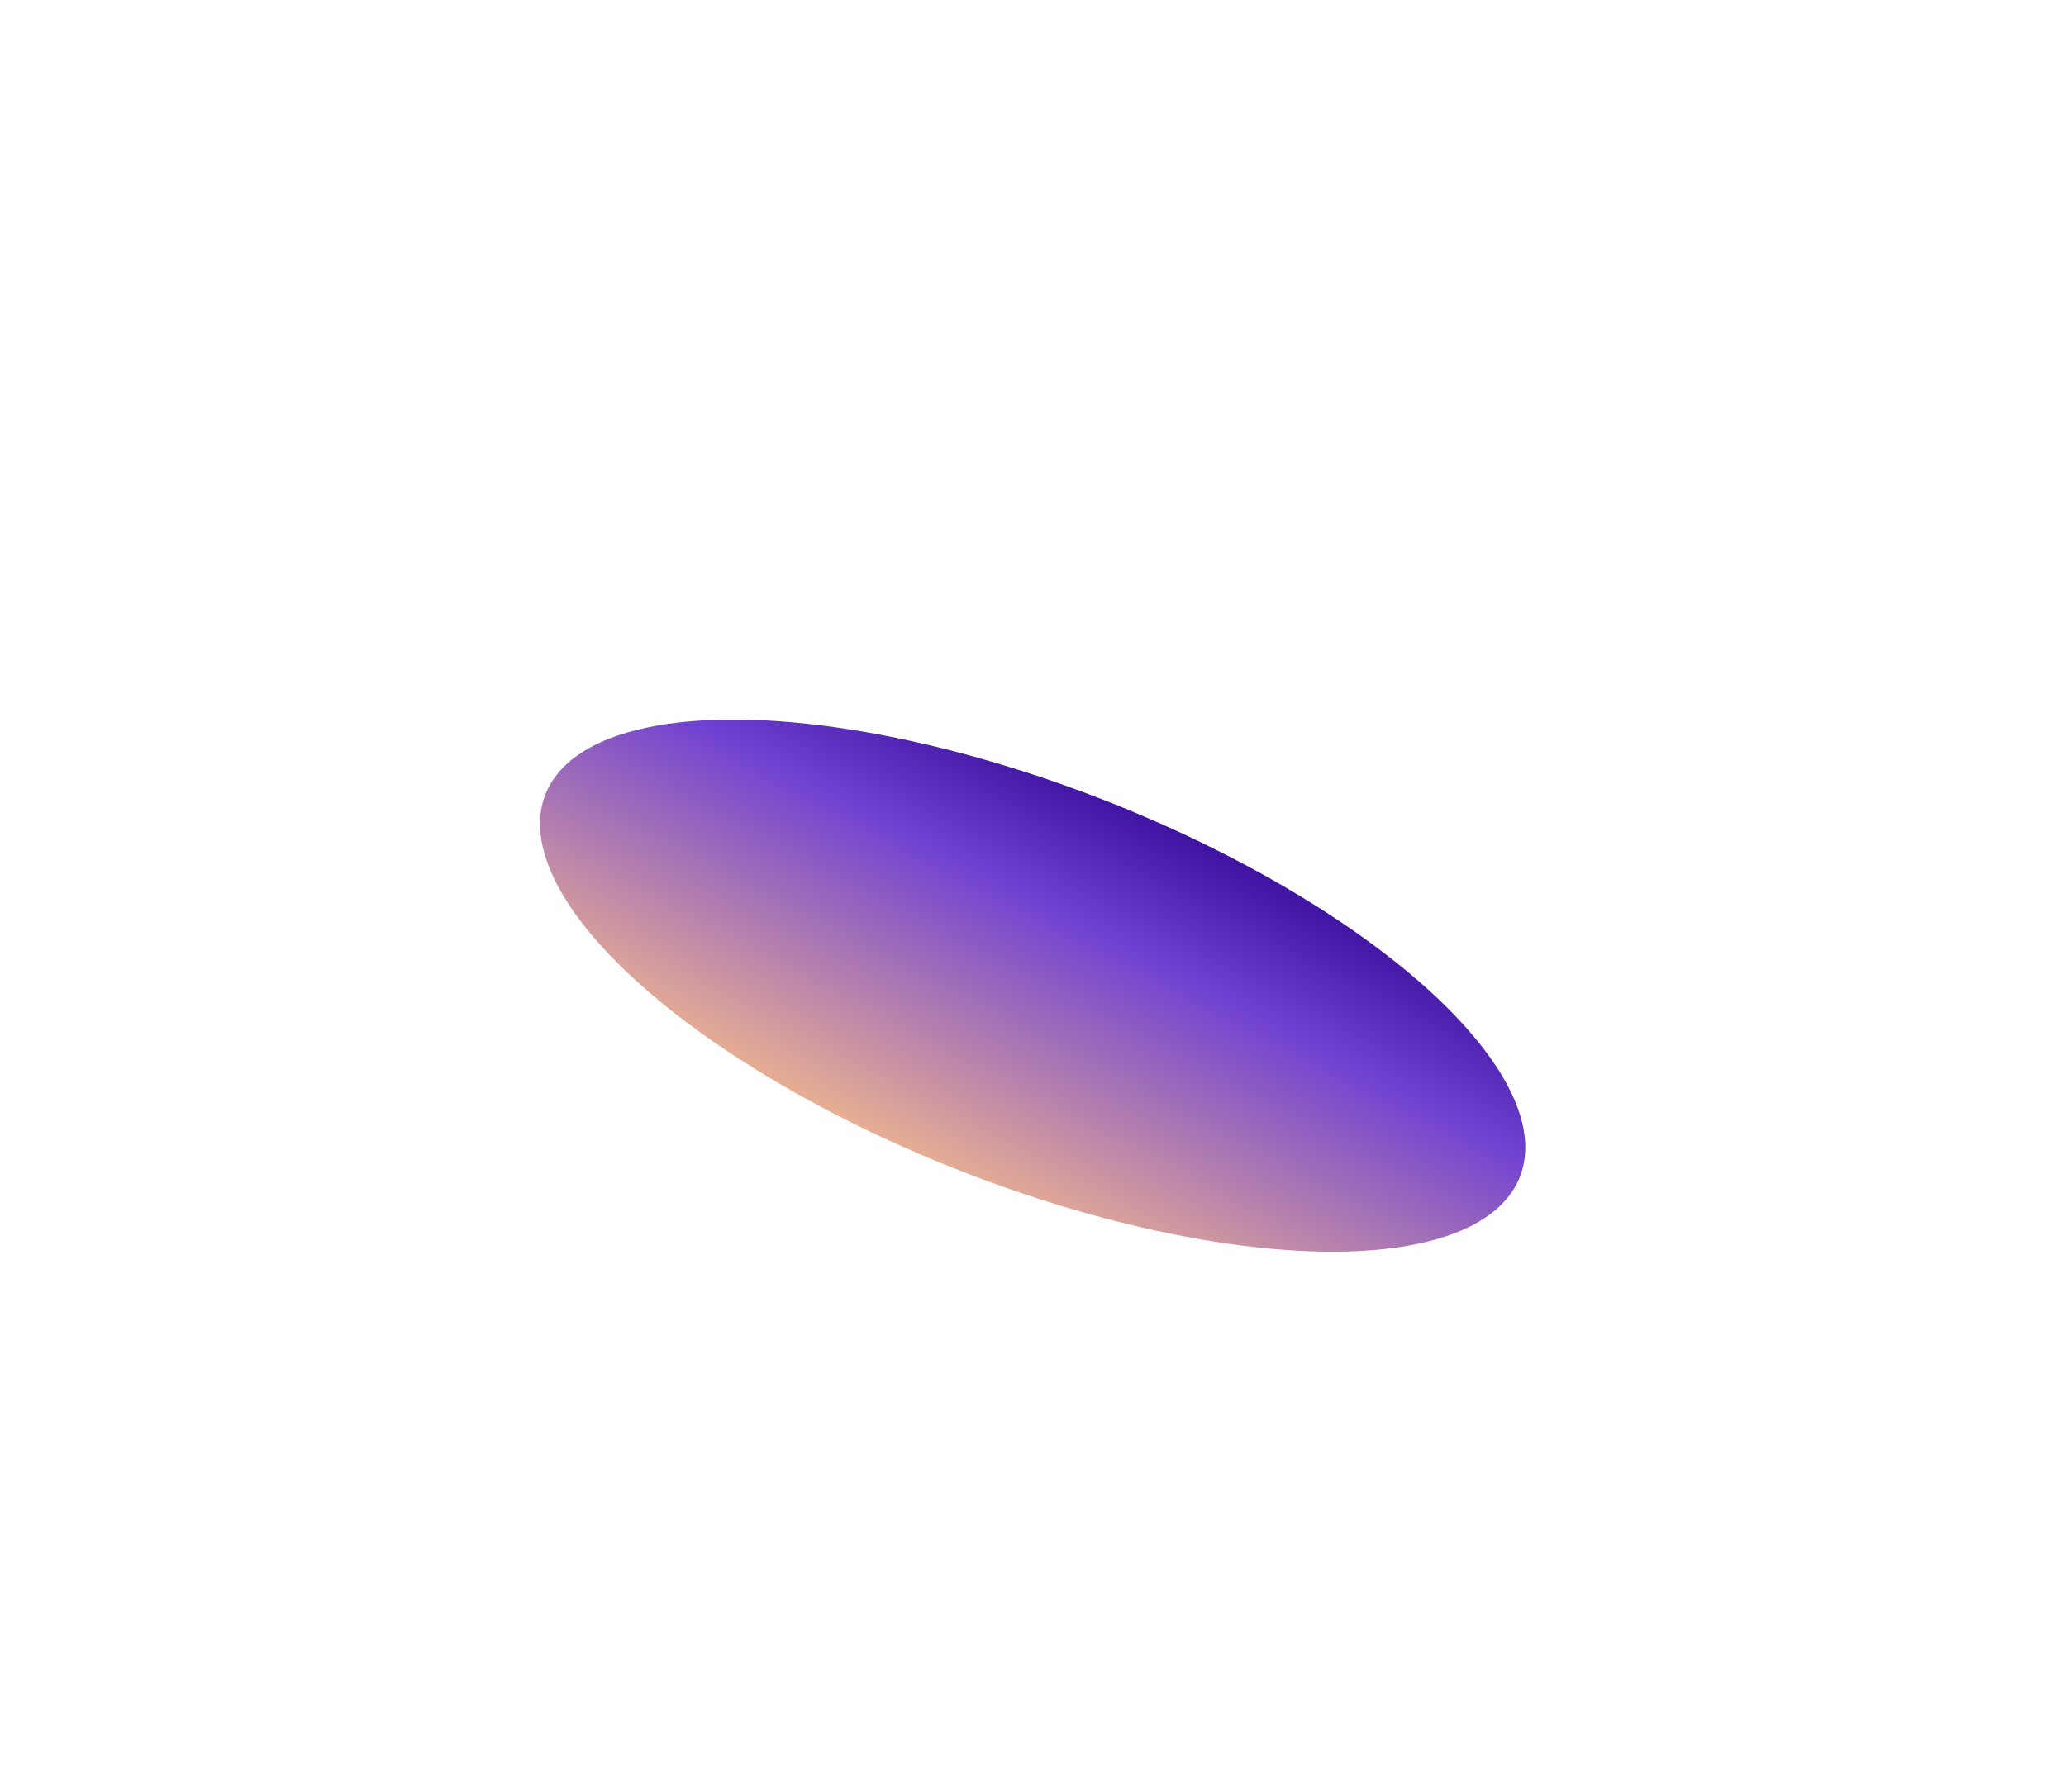<?xml version="1.0" encoding="utf-8"?>
<svg xmlns="http://www.w3.org/2000/svg" fill="none" height="100%" overflow="visible" preserveAspectRatio="none" style="display: block;" viewBox="0 0 1776 1541" width="100%">
<g id="Frame 39569">
<g filter="url(#filter0_f_0_9371)" id="Glow">
<ellipse cx="887.698" cy="847.502" fill="url(#paint0_linear_0_9371)" rx="170.947" ry="449.951" transform="rotate(-68.574 887.698 847.502)"/>
</g>
</g>
<defs>
<filter color-interpolation-filters="sRGB" filterUnits="userSpaceOnUse" height="1385.56" id="filter0_f_0_9371" width="1775.08" x="0.157" y="154.721">
<feFlood flood-opacity="0" result="BackgroundImageFix"/>
<feBlend in="SourceGraphic" in2="BackgroundImageFix" mode="normal" result="shape"/>
<feGaussianBlur result="effect1_foregroundBlur_0_9371" stdDeviation="232"/>
</filter>
<linearGradient gradientUnits="userSpaceOnUse" id="paint0_linear_0_9371" x1="716.75" x2="1151.29" y1="397.551" y2="444.763">
<stop stop-color="#FCC188"/>
<stop offset="0.651" stop-color="#7042D2"/>
<stop offset="1" stop-color="#2E008E"/>
</linearGradient>
</defs>
</svg>